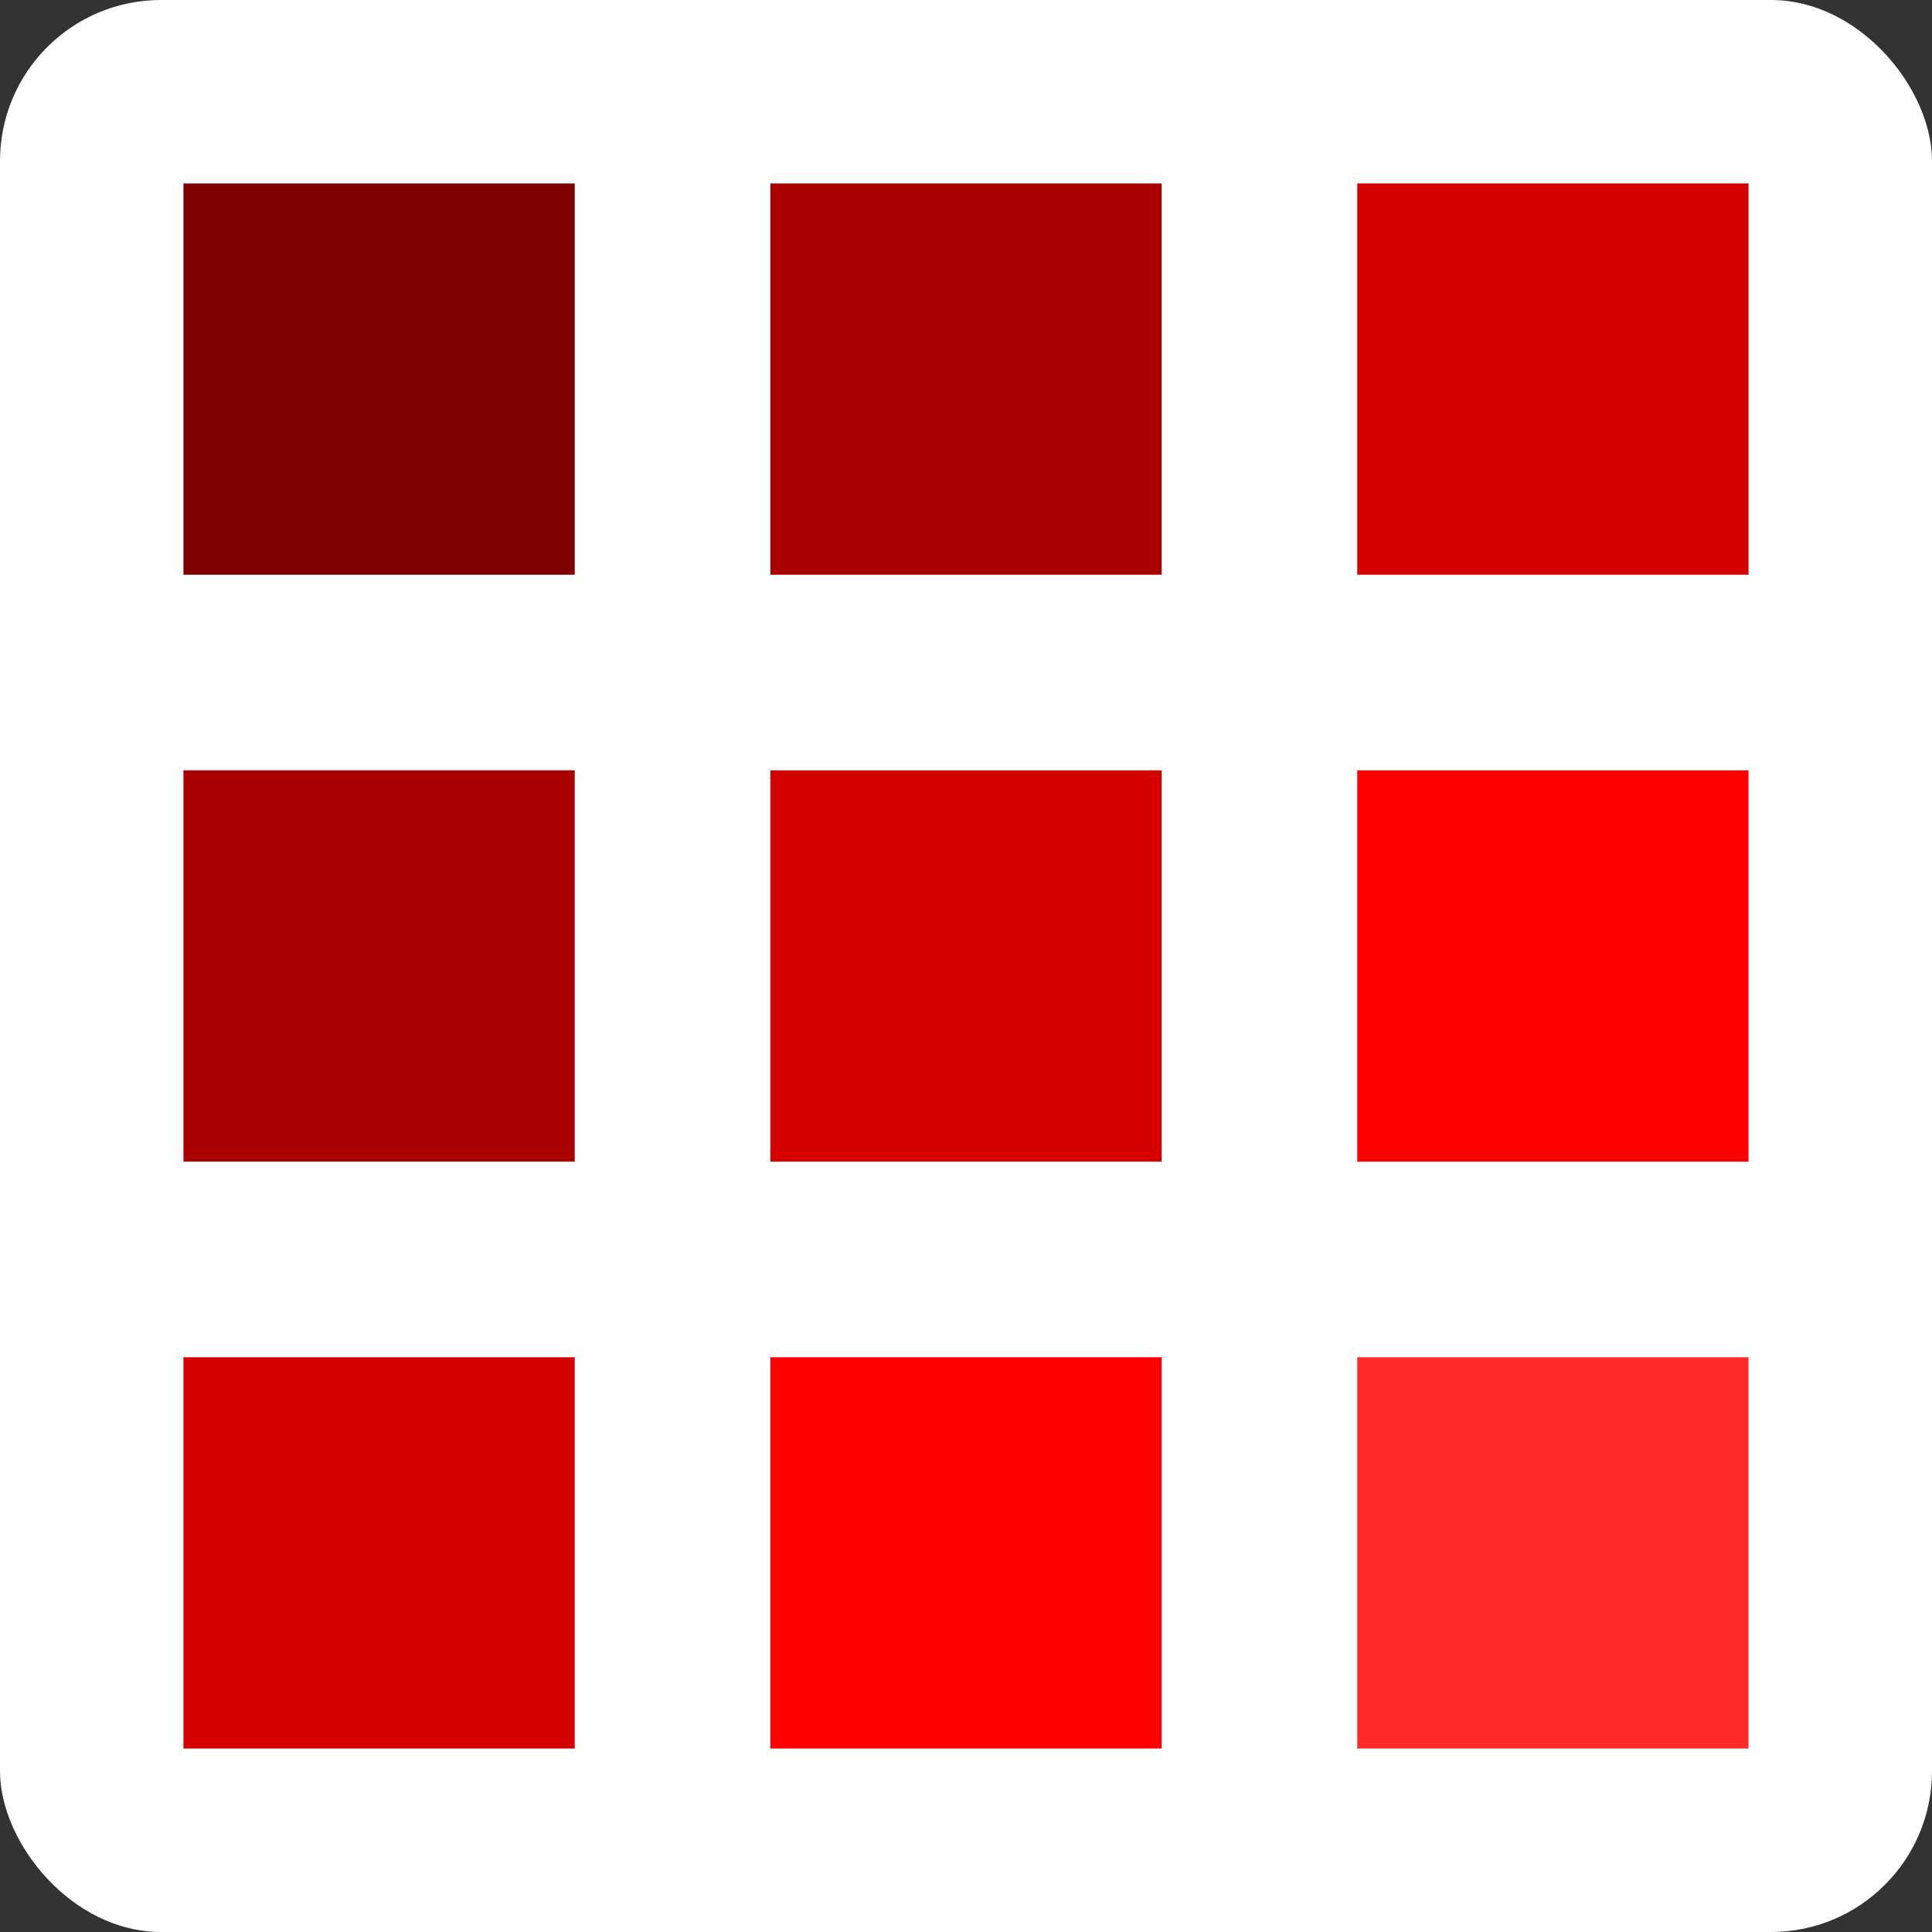 <?xml version="1.0" encoding="UTF-8" standalone="no"?>
<!-- Created with Inkscape (http://www.inkscape.org/) -->

<svg
   width="130.646mm"
   height="130.646mm"
   viewBox="0 0 130.646 130.646"
   version="1.1"
   id="svg1"
   xmlns="http://www.w3.org/2000/svg"
   xmlns:svg="http://www.w3.org/2000/svg">
  <rect x="0" y="0" width="130.646" height="130.646" fill="#333333" stroke="none"/>
  <defs
     id="defs1" />
  <g
     id="layer4"
     style="display:inline"
     transform="translate(-0.823,-0.823)">
    <rect
       style="fill:#ffffff;fill-rule:evenodd;stroke:#000000;stroke-width:0;stroke-miterlimit:0;stroke-dasharray:none"
       id="rect45"
       width="130.646"
       height="130.646"
       x="0.823"
       y="0.823"
       ry="10.887"
       rx="10.887" />
  </g>
  <g
     id="layer2"
     style="display:inline;fill:#800000"
     transform="translate(-0.823,-0.823)">
    <rect
       style="fill:#800000;fill-rule:evenodd;stroke:#000000;stroke-width:0;stroke-miterlimit:0;stroke-dasharray:none"
       id="rect36"
       width="26.458"
       height="26.458"
       x="13.229"
       y="13.229" />
    <rect
       style="fill:#aa0000;fill-rule:evenodd;stroke:#000000;stroke-width:0;stroke-miterlimit:0;stroke-dasharray:none"
       id="rect37"
       width="26.458"
       height="26.458"
       x="52.917"
       y="13.229" />
    <rect
       style="fill:#aa0000;fill-rule:evenodd;stroke:#000000;stroke-width:0;stroke-miterlimit:0;stroke-dasharray:none"
       id="rect38"
       width="26.458"
       height="26.462"
       x="13.229"
       y="52.913" />
    <rect
       style="fill:#d40000;fill-rule:evenodd;stroke:#000000;stroke-width:0;stroke-miterlimit:0;stroke-dasharray:none"
       id="rect39"
       width="26.458"
       height="26.458"
       x="52.917"
       y="52.917" />
    <rect
       style="fill:#d40000;fill-rule:evenodd;stroke:#000000;stroke-width:0;stroke-miterlimit:0;stroke-dasharray:none"
       id="rect40"
       width="26.458"
       height="26.458"
       x="92.604"
       y="13.229" />
    <rect
       style="fill:#d40000;fill-rule:evenodd;stroke:#000000;stroke-width:0;stroke-miterlimit:0;stroke-dasharray:none"
       id="rect41"
       width="26.458"
       height="26.458"
       x="13.229"
       y="92.604" />
    <rect
       style="fill:#ff0000;fill-rule:evenodd;stroke:#000000;stroke-width:0;stroke-miterlimit:0;stroke-dasharray:none"
       id="rect42"
       width="26.458"
       height="26.458"
       x="52.917"
       y="92.604" />
    <rect
       style="fill:#ff0000;fill-rule:evenodd;stroke:#000000;stroke-width:0;stroke-miterlimit:0;stroke-dasharray:none"
       id="rect43"
       width="26.458"
       height="26.458"
       x="92.604"
       y="52.917" />
    <rect
       style="fill:#ff2a2a;fill-rule:evenodd;stroke:#000000;stroke-width:0;stroke-miterlimit:0;stroke-dasharray:none"
       id="rect44"
       width="26.458"
       height="26.458"
       x="92.604"
       y="92.604" />
  </g>
</svg>
